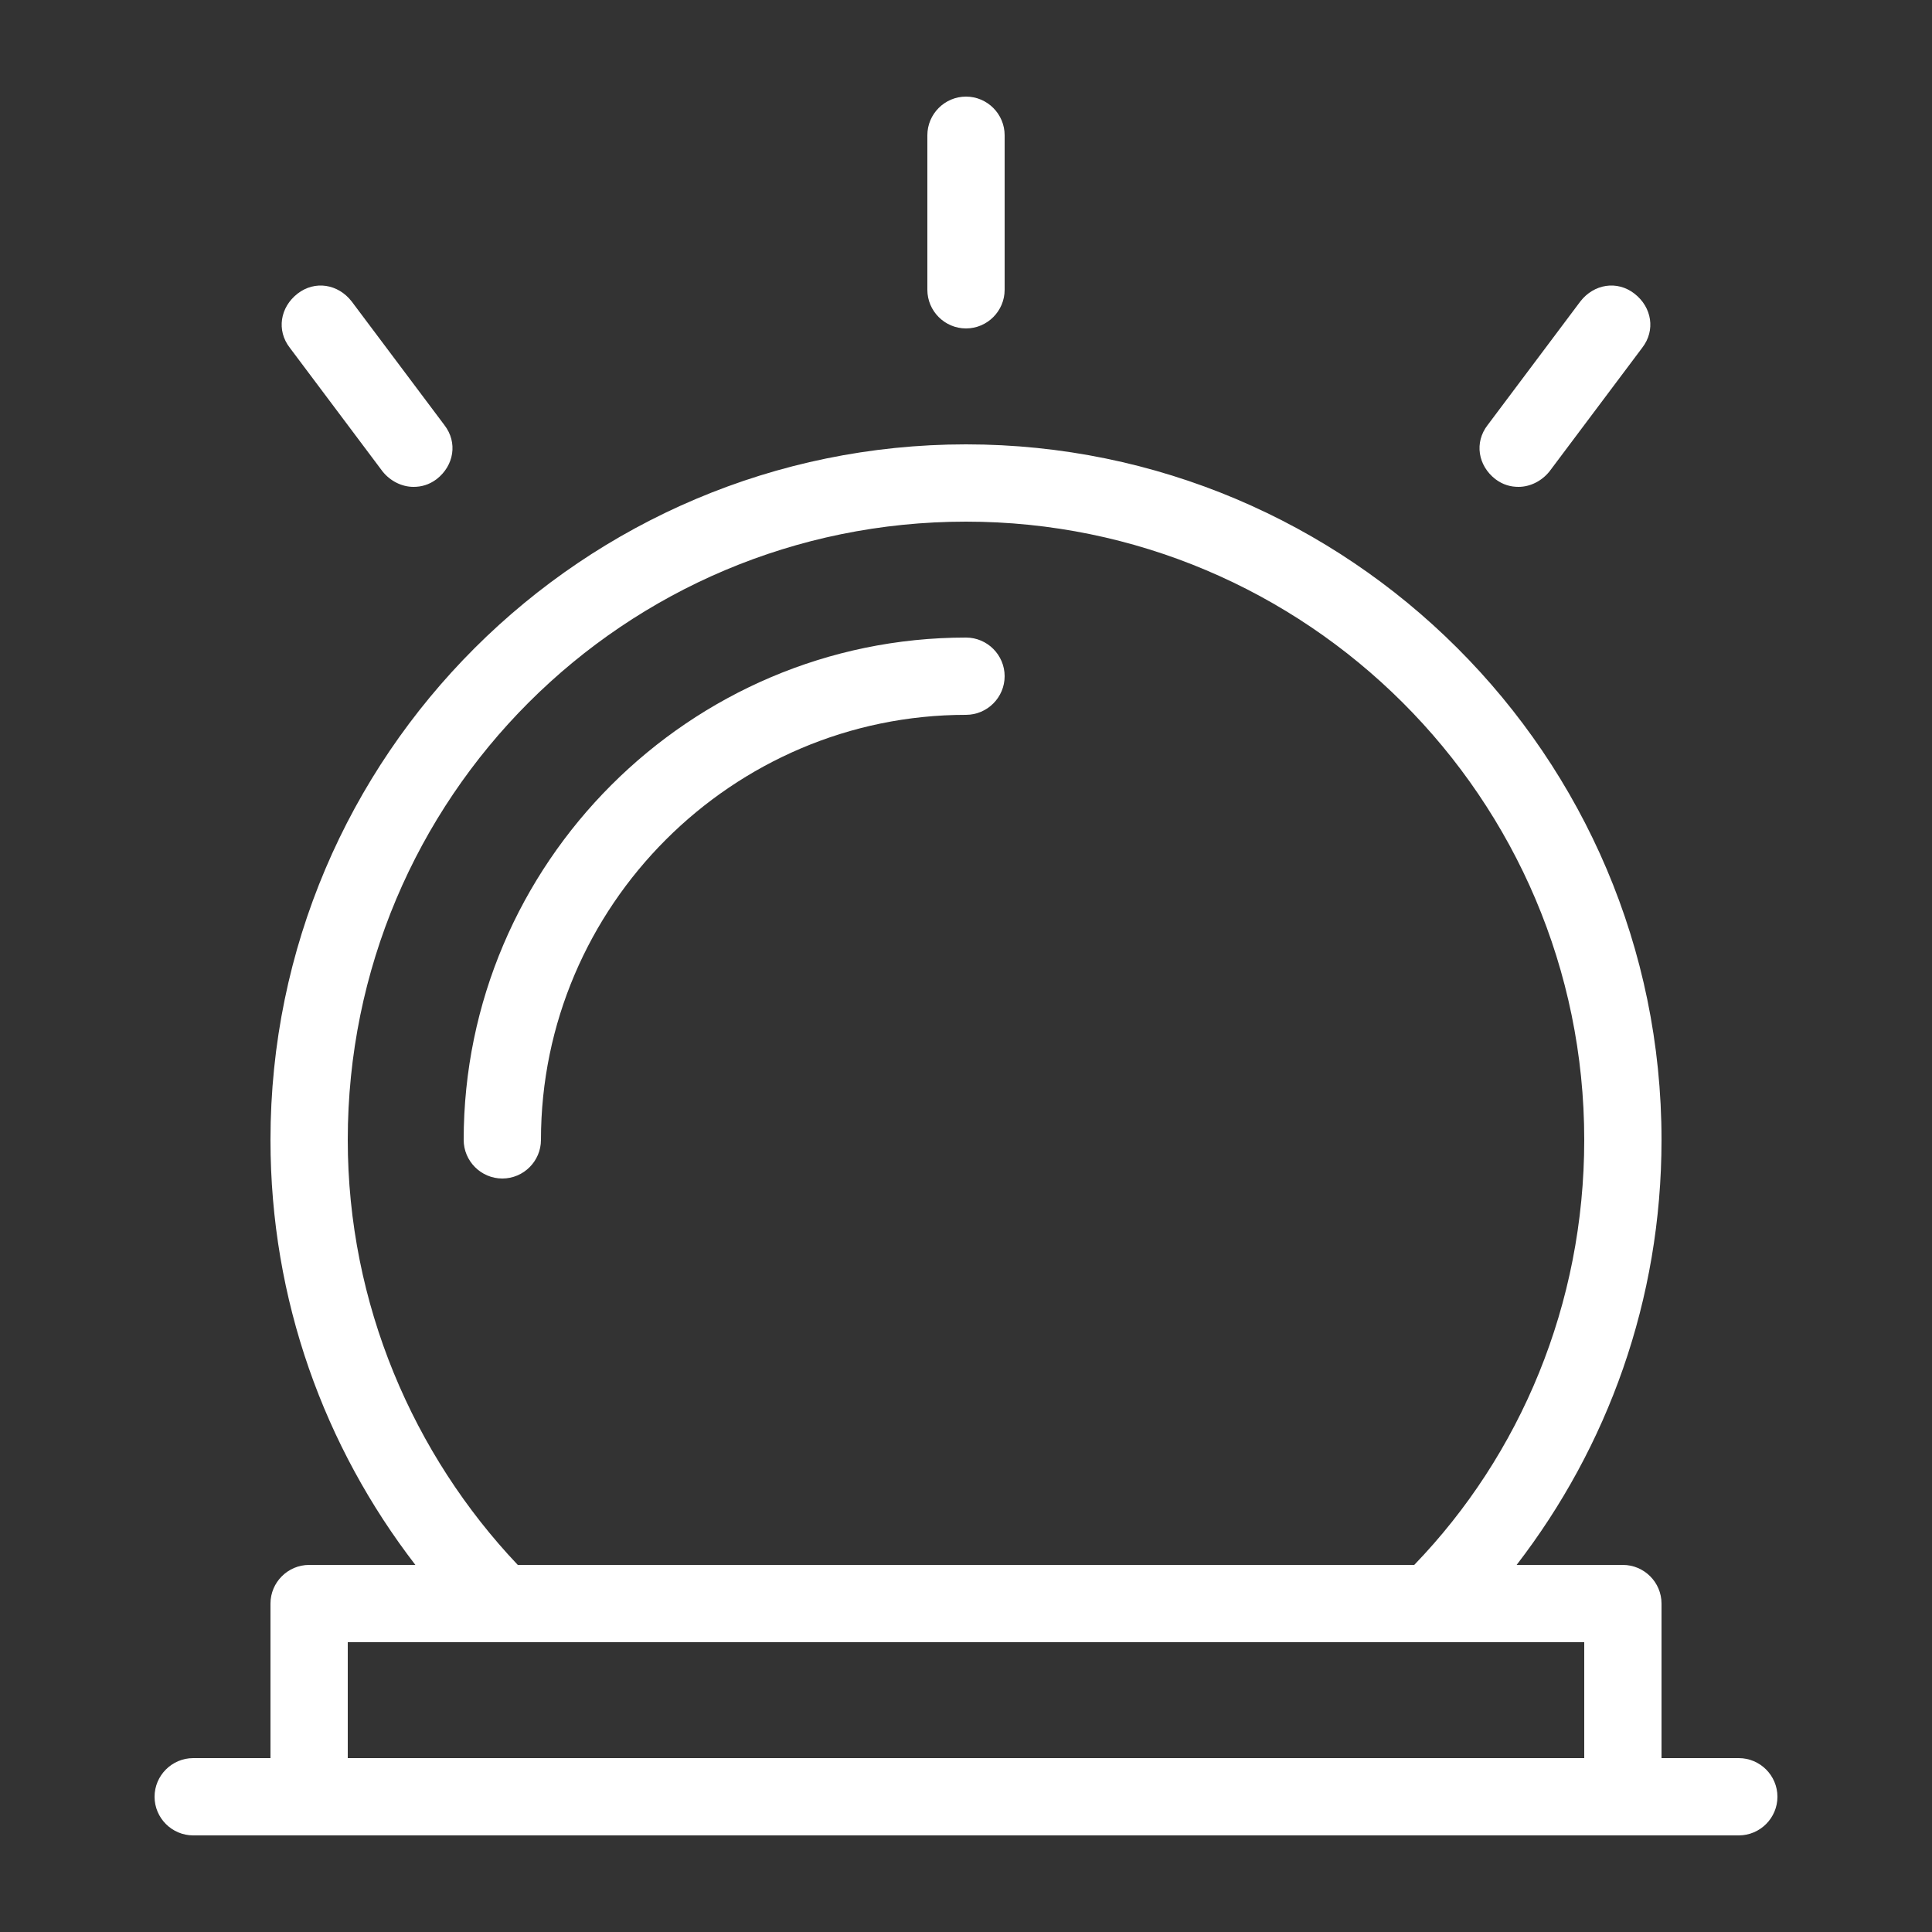<?xml version="1.0" encoding="UTF-8"?> <svg xmlns="http://www.w3.org/2000/svg" width="1200pt" height="1200pt" version="1.1" viewBox="0 0 1200 1200"><rect x="0" y="0" width="1200" height="1200" fill="#333333" stroke="none"/><path d="m1080 1092h-48v-96c0-13.199-10.801-24-24-24h-66c56.398-73.199 90-164.4 90-264 0-238.8-194.4-432-432-432s-432 193.2-432 432c0 99.602 33.602 190.8 90 264h-66c-13.199 0-24 10.801-24 24v96h-48c-13.199 0-24 10.801-24 24s10.801 24 24 24h960c13.199 0 24-10.801 24-24s-10.801-24-24-24zm-864-384c0-212.4 171.6-384 384-384 211.2 0 384 171.6 384 384 0 102-39.602 195.6-105.6 264h-556.8c-64.801-68.398-105.6-162-105.6-264zm768 384h-768v-72h768zm-672-360c-13.199 0-24-10.801-24-24 0-171.6 140.4-312 312-312 13.199 0 24 10.801 24 24s-10.801 24-24 24c-145.2 0-264 118.8-264 264 0 13.199-10.801 24-24 24zm264-552v-96c0-13.199 10.801-24 24-24s24 10.801 24 24v96c0 13.199-10.801 24-24 24s-24-10.801-24-24zm348 84 57.602-76.801c8.398-10.801 22.801-13.199 33.602-4.801 10.801 8.398 13.199 22.801 4.801 33.602l-57.602 76.801c-4.801 6-12 9.602-19.199 9.602-4.801 0-9.602-1.199-14.398-4.801-10.805-8.402-13.203-22.801-4.805-33.602zm-744-48c-8.398-10.801-6-25.199 4.801-33.602 10.801-8.398 25.199-6 33.602 4.801l57.598 76.801c8.398 10.801 6 25.199-4.801 33.602-4.801 3.602-9.602 4.801-14.398 4.801-7.199 0-14.398-3.602-19.199-9.602z" fill="#fff"></path></svg> 